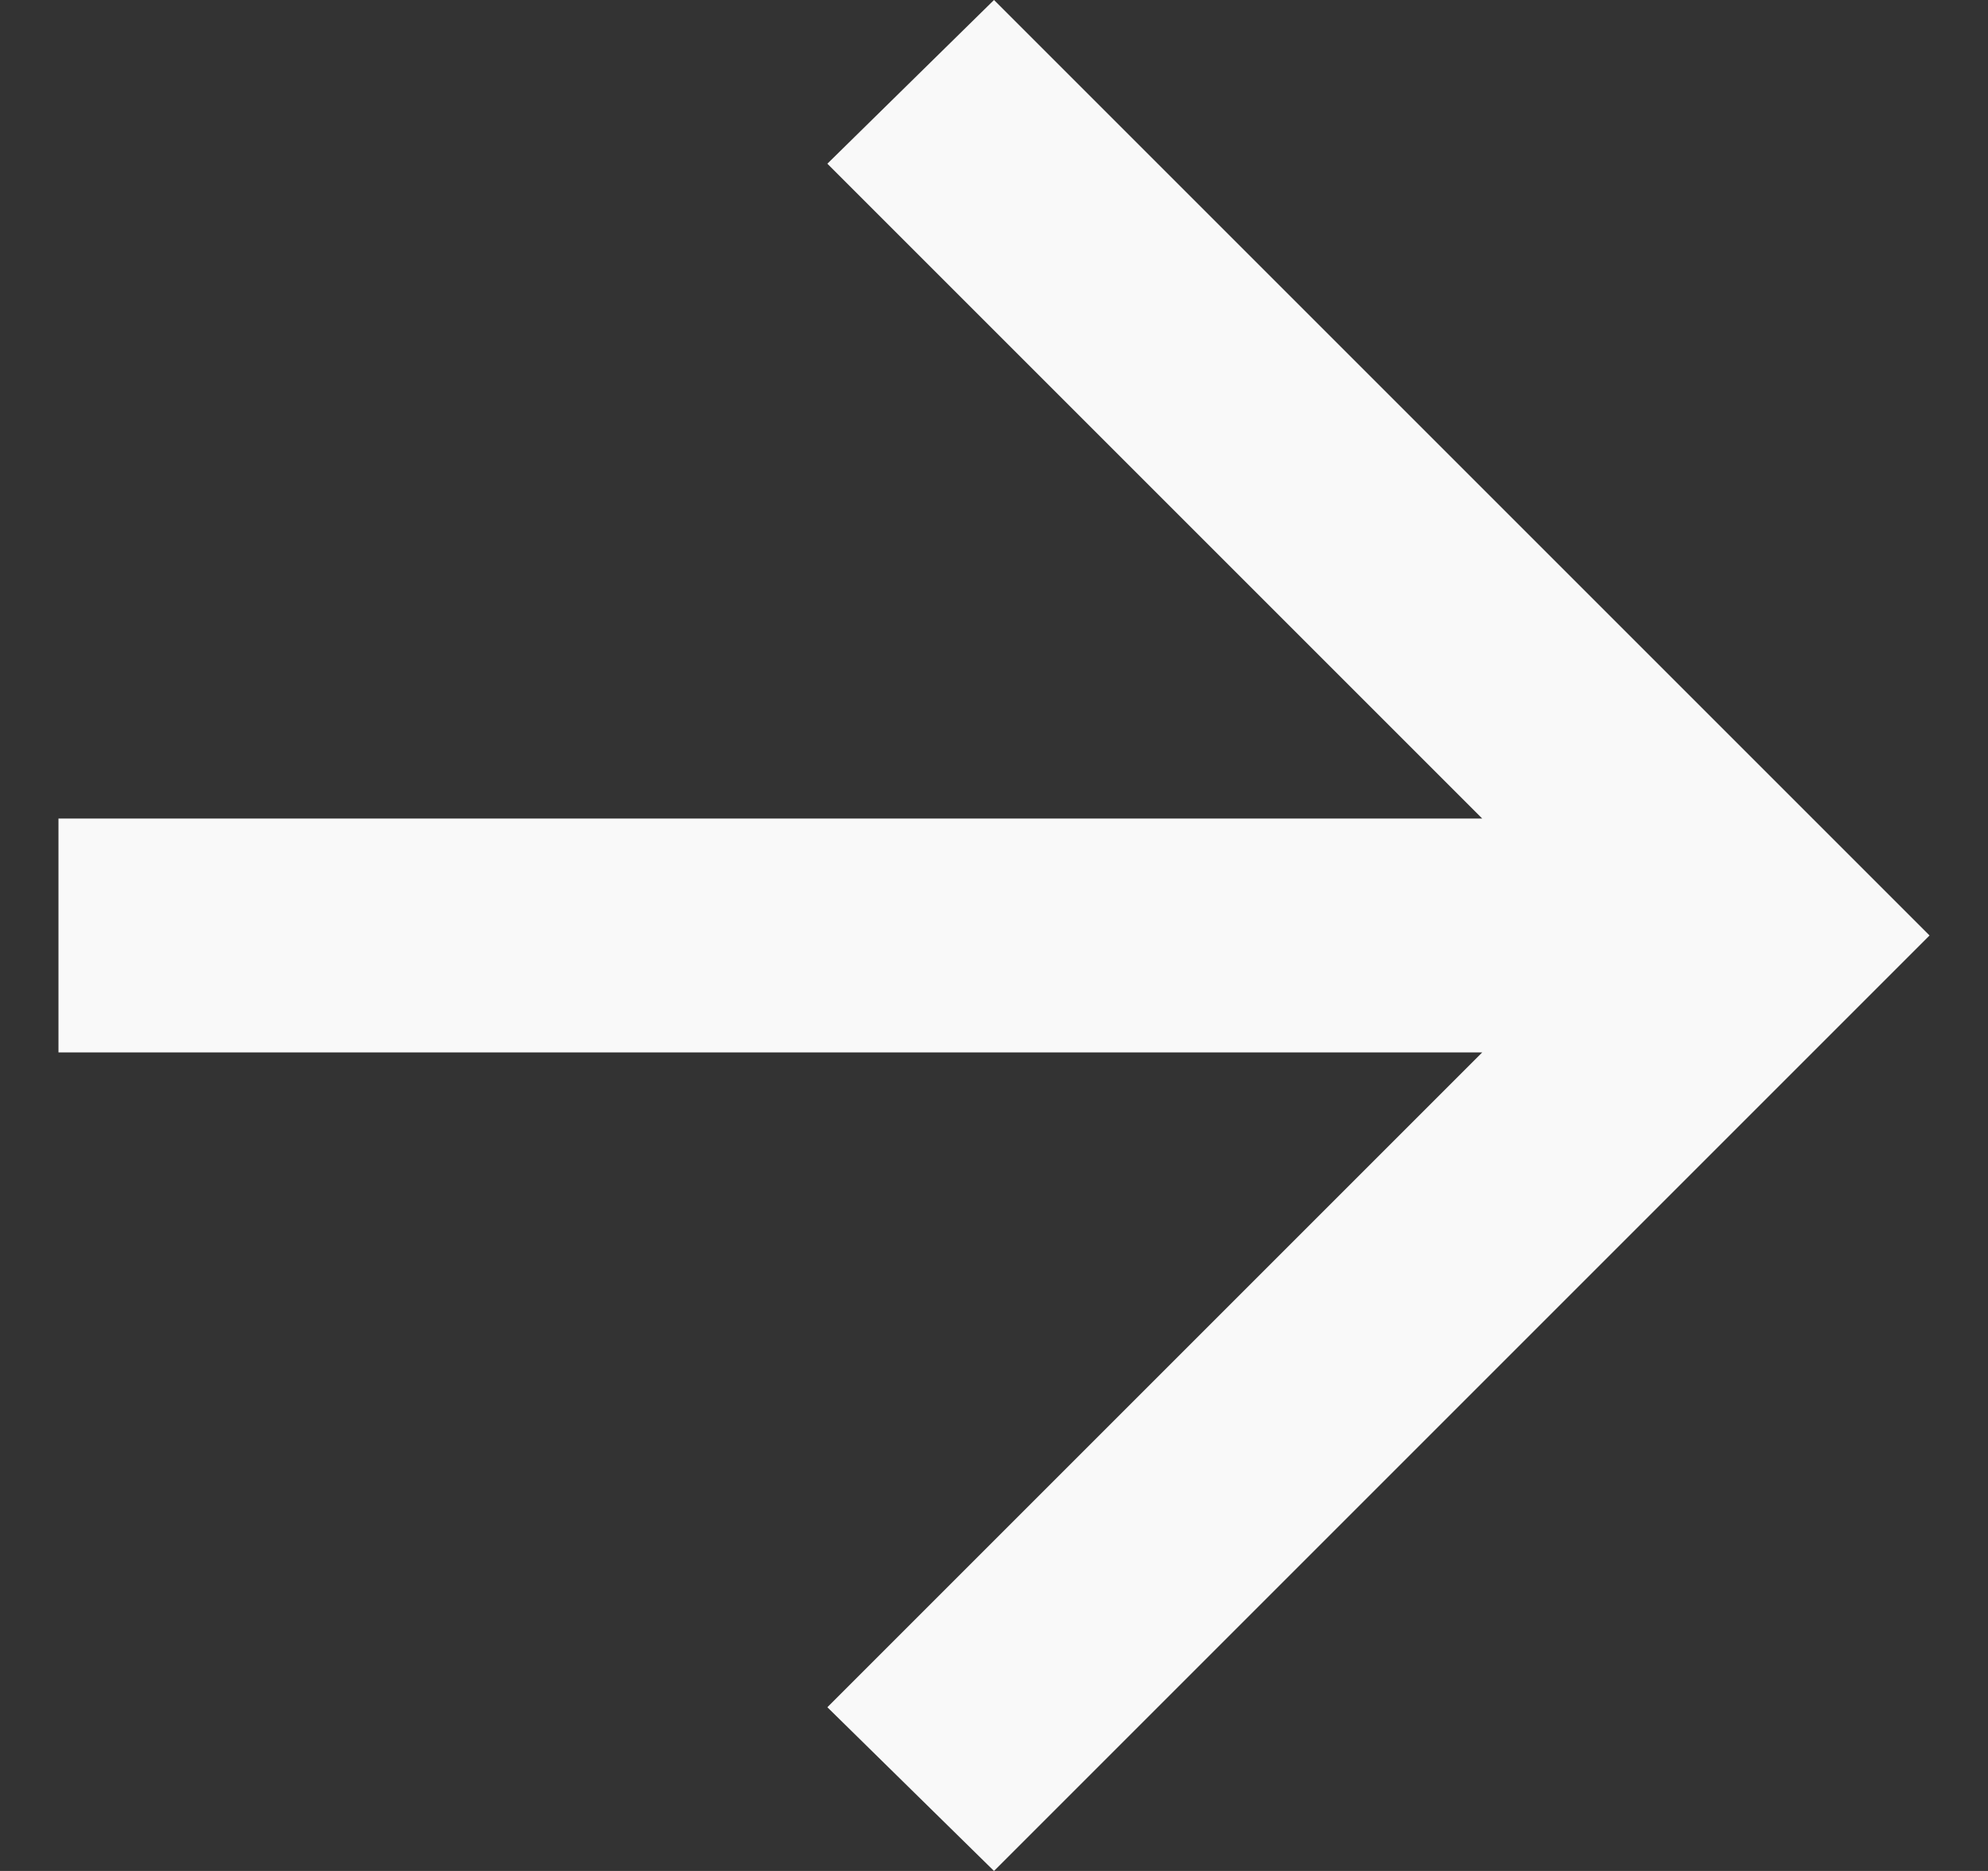 <svg fill="none" xmlns="http://www.w3.org/2000/svg" viewBox="0 0 17 16">
  <rect x="0" y="0" width="17" height="16" fill="#333333" stroke="none"/>
  <path d="M12.675 9H.5V7h12.175l-5.6-5.6L8.5 0l8 8-8 8-1.425-1.4 5.6-5.6Z" fill="#F9F9F9"/>
</svg>
